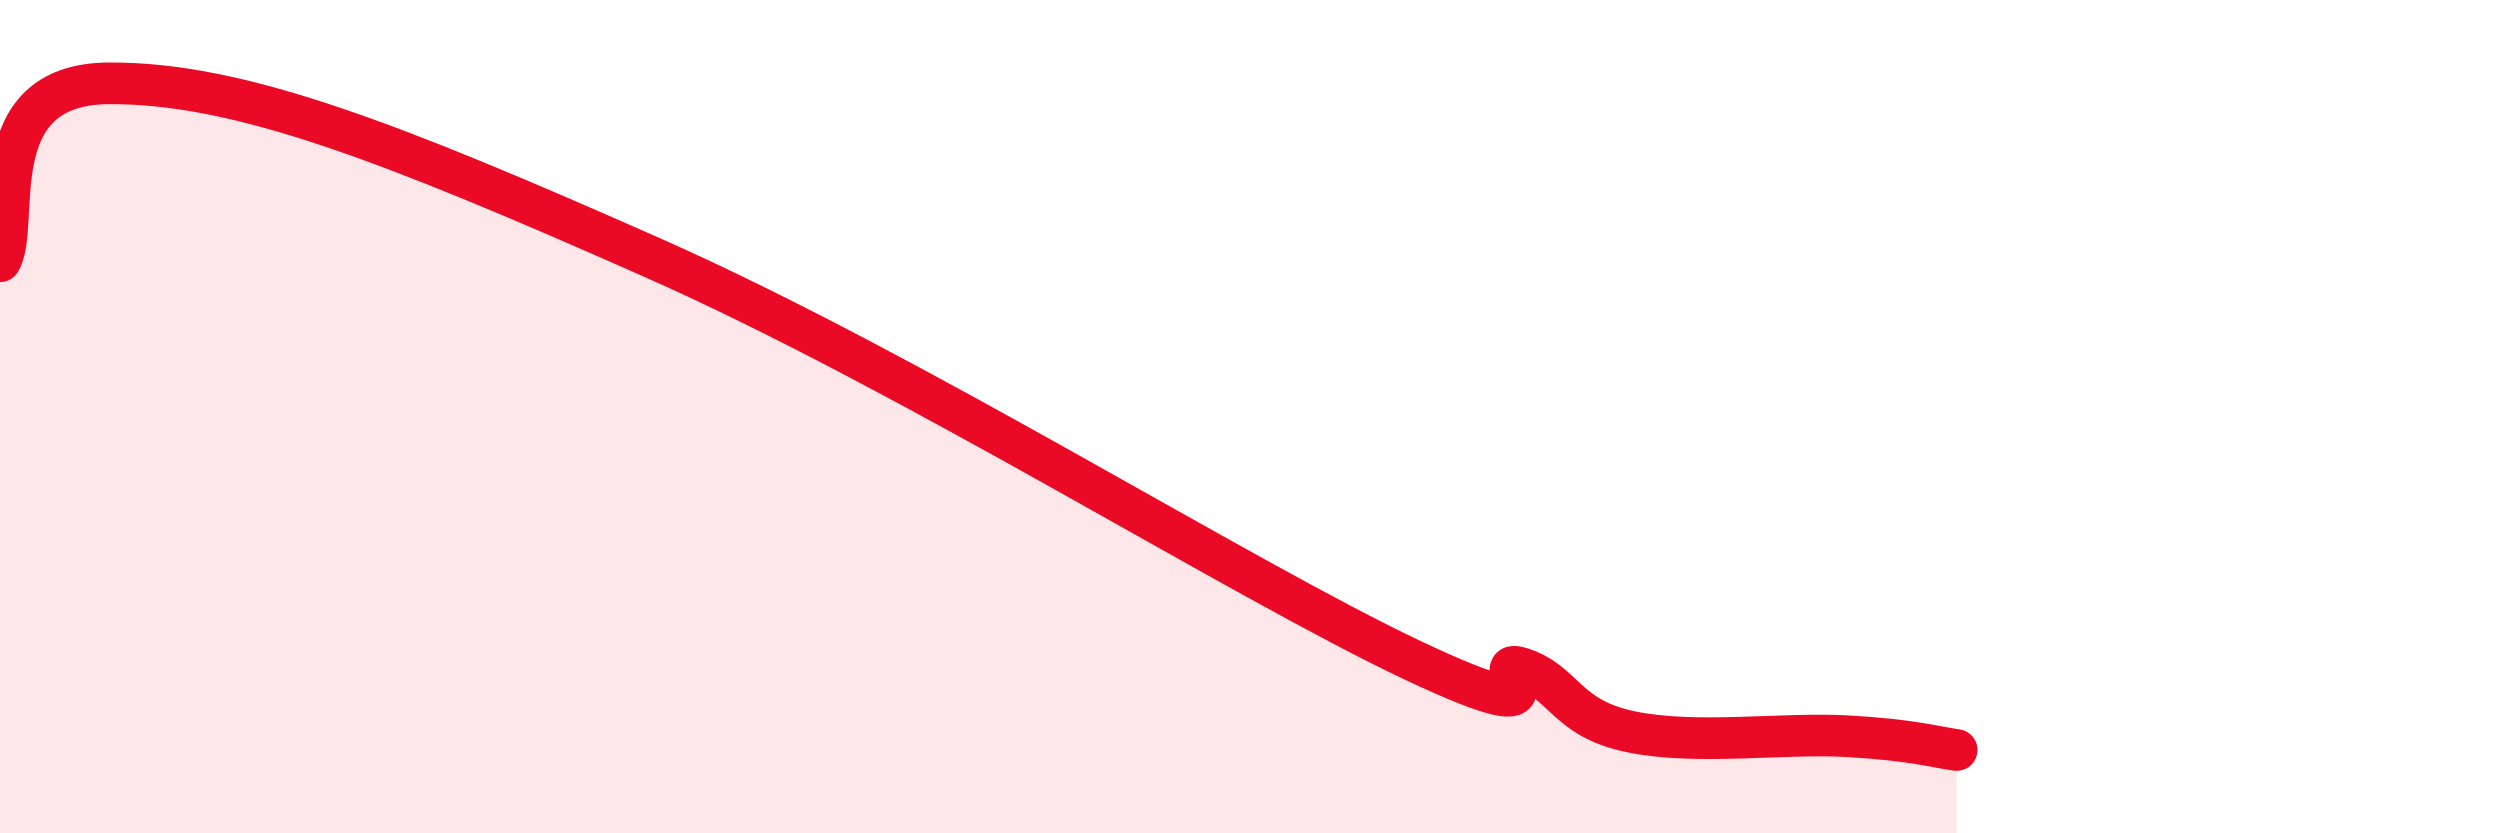 
    <svg width="60" height="20" viewBox="0 0 60 20" xmlns="http://www.w3.org/2000/svg">
      <path
        d="M 0,6.27 C 0.52,5.42 -0.52,2.02 2.61,2 C 5.74,1.98 9.39,3.41 15.65,6.18 C 21.91,8.95 29.74,13.88 33.91,15.85 C 38.08,17.82 35.48,15.7 36.52,16.04 C 37.56,16.38 37.56,17.23 39.13,17.56 C 40.7,17.89 42.78,17.58 44.35,17.67 C 45.92,17.76 46.44,17.93 46.96,18L46.96 20L0 20Z"
        fill="#EB0A25"
        opacity="0.1"
        stroke-linecap="round"
        stroke-linejoin="round"
      />
      <path
        d="M 0,6.27 C 0.52,5.42 -0.52,2.02 2.61,2 C 5.74,1.98 9.39,3.41 15.65,6.18 C 21.91,8.95 29.74,13.88 33.91,15.85 C 38.08,17.82 35.48,15.7 36.52,16.04 C 37.56,16.38 37.56,17.23 39.13,17.56 C 40.7,17.89 42.78,17.58 44.35,17.67 C 45.92,17.76 46.44,17.93 46.96,18"
        stroke="#EB0A25"
        stroke-width="1"
        fill="none"
        stroke-linecap="round"
        stroke-linejoin="round"
      />
    </svg>
  
